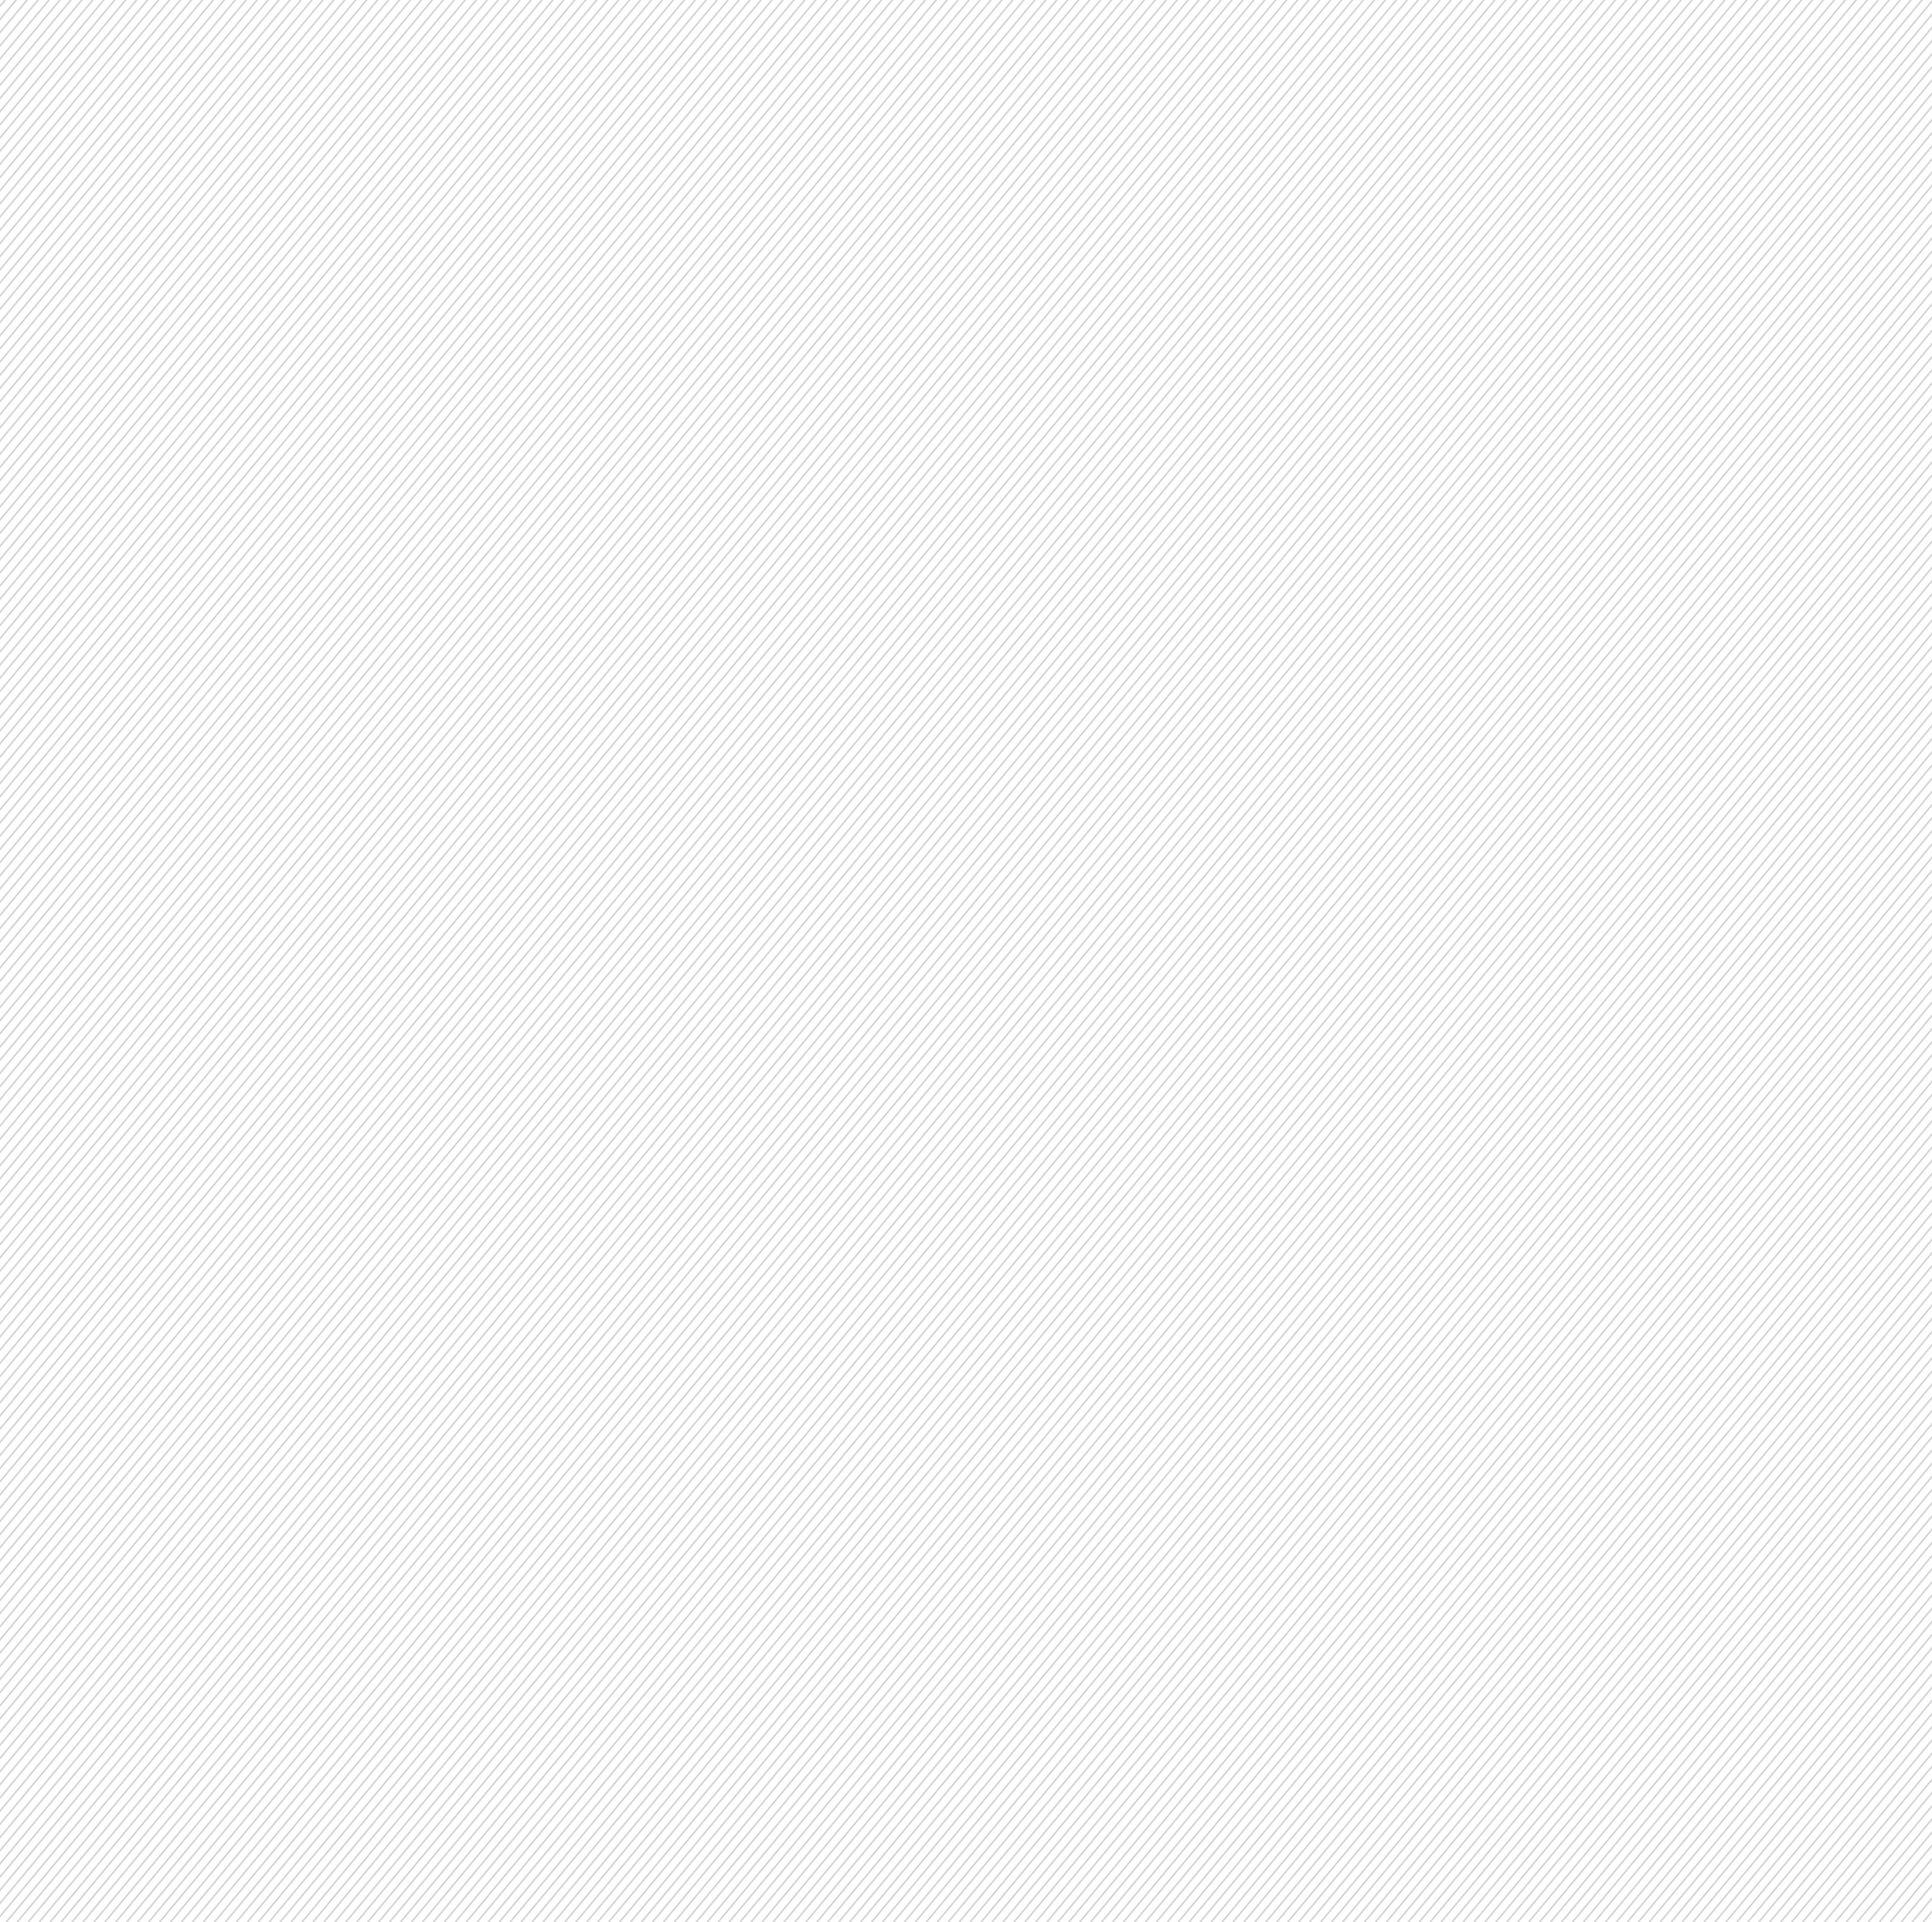 <svg xmlns="http://www.w3.org/2000/svg" xmlns:xlink="http://www.w3.org/1999/xlink" id="Ebene_1" x="0px" y="0px" viewBox="0 0 1500 1492.2" style="enable-background:new 0 0 1500 1492.2;" xml:space="preserve">
<style type="text/css">
	.st0{fill:none;}
	.st1{clip-path:url(#SVGID_2_);}
	.st2{fill:none;stroke:#D2D2D2;stroke-width:1.25;stroke-miterlimit:10;}
	.st3{display:none;}
	.st4{display:inline;fill:url(#SVGID_3_);}
</style>
<pattern y="1492.2" width="118.1" height="142.1" patternUnits="userSpaceOnUse" id="SVGID_4_" viewBox="118.9 -285.6 118.1 142.1" style="overflow:visible;">
	<g>
		<rect x="118.9" y="-285.6" class="st0" width="118.1" height="142.1"></rect>
		<g>
			<rect x="118.9" y="-285.6" class="st0" width="118.1" height="142.1"></rect>
			<g>
				<rect x="118.9" y="-285.6" class="st0" width="118.1" height="142.1"></rect>
				<g>
					<rect x="118.9" y="-285.6" class="st0" width="118.1" height="142.1"></rect>
					<g>
						<rect x="118.9" y="-285.6" class="st0" width="118.1" height="142.1"></rect>
						<g>
							<g>
								<g>
									<g>
										<g>
											<defs>
												<rect id="SVGID_1_" x="118.9" y="-285.6" width="118.1" height="142.1"></rect>
											</defs>
											<clipPath id="SVGID_2_">
												<use xlink:href="#SVGID_1_" style="overflow:visible;"></use>
											</clipPath>
											<g class="st1">
												<polyline class="st2" points="236.7,-427.7 236.7,-427.7 355.7,-284.6             "></polyline>
												<g>
													<polyline class="st2" points="118.6,-427.7 118.6,-427.7 237.6,-284.6              "></polyline>
													<polyline class="st2" points="135.3,-427.7 135.3,-427.7 254.3,-284.6              "></polyline>
													<polyline class="st2" points="152.1,-427.7 152.1,-427.7 271.1,-284.6              "></polyline>
													<polyline class="st2" points="168.8,-427.7 168.8,-427.7 287.8,-284.6              "></polyline>
													<polyline class="st2" points="185.6,-427.7 185.6,-427.7 304.6,-284.6              "></polyline>
													<polyline class="st2" points="202.4,-427.7 202.4,-427.7 321.3,-284.6              "></polyline>
													<polyline class="st2" points="219.1,-427.7 219.1,-427.7 338.1,-284.6              "></polyline>
													<polyline class="st2" points="127,-427.7 127,-427.7 245.9,-284.6              "></polyline>
													<polyline class="st2" points="143.7,-427.7 143.7,-427.7 262.7,-284.6              "></polyline>
													<polyline class="st2" points="160.5,-427.7 160.5,-427.7 279.5,-284.6              "></polyline>
													<polyline class="st2" points="177.2,-427.7 177.2,-427.7 296.2,-284.6              "></polyline>
													<polyline class="st2" points="194,-427.7 194,-427.7 313,-284.6              "></polyline>
													<polyline class="st2" points="210.7,-427.7 210.7,-427.7 329.7,-284.6              "></polyline>
													<polyline class="st2" points="227.5,-427.7 227.5,-427.7 346.5,-284.6              "></polyline>
												</g>
												<g>
													<polyline class="st2" points="0.5,-427.7 0.5,-427.7 119.5,-284.6              "></polyline>
													<polyline class="st2" points="17.2,-427.7 17.2,-427.7 136.2,-284.6              "></polyline>
													<polyline class="st2" points="34,-427.7 34,-427.7 153,-284.6              "></polyline>
													<polyline class="st2" points="50.7,-427.7 50.7,-427.7 169.7,-284.6              "></polyline>
													<polyline class="st2" points="67.5,-427.7 67.5,-427.7 186.5,-284.6              "></polyline>
													<polyline class="st2" points="84.3,-427.7 84.3,-427.7 203.3,-284.6              "></polyline>
													<polyline class="st2" points="101,-427.7 101,-427.7 220,-284.6              "></polyline>
													<polyline class="st2" points="8.9,-427.7 8.9,-427.7 127.8,-284.6              "></polyline>
													<polyline class="st2" points="25.6,-427.7 25.6,-427.7 144.6,-284.6              "></polyline>
													<polyline class="st2" points="42.4,-427.7 42.4,-427.7 161.4,-284.6              "></polyline>
													<polyline class="st2" points="59.1,-427.7 59.1,-427.7 178.1,-284.6              "></polyline>
													<polyline class="st2" points="75.9,-427.7 75.9,-427.7 194.9,-284.6              "></polyline>
													<polyline class="st2" points="92.6,-427.7 92.6,-427.7 211.6,-284.6              "></polyline>
													<polyline class="st2" points="109.4,-427.7 109.4,-427.7 228.4,-284.6              "></polyline>
												</g>
												<polyline class="st2" points="236.7,-285.6 236.7,-285.6 355.7,-142.5             "></polyline>
												<g>
													<polyline class="st2" points="118.6,-285.6 118.6,-285.6 237.6,-142.5              "></polyline>
													<polyline class="st2" points="135.3,-285.6 135.3,-285.6 254.3,-142.5              "></polyline>
													<polyline class="st2" points="152.1,-285.6 152.1,-285.6 271.1,-142.5              "></polyline>
													<polyline class="st2" points="168.8,-285.6 168.8,-285.6 287.8,-142.5              "></polyline>
													<polyline class="st2" points="185.6,-285.6 185.6,-285.6 304.6,-142.5              "></polyline>
													<polyline class="st2" points="202.4,-285.6 202.4,-285.6 321.3,-142.5              "></polyline>
													<polyline class="st2" points="219.1,-285.6 219.1,-285.6 338.1,-142.5              "></polyline>
													<polyline class="st2" points="127,-285.6 127,-285.6 245.9,-142.5              "></polyline>
													<polyline class="st2" points="143.7,-285.6 143.7,-285.6 262.7,-142.5              "></polyline>
													<polyline class="st2" points="160.5,-285.6 160.5,-285.6 279.5,-142.5              "></polyline>
													<polyline class="st2" points="177.2,-285.6 177.2,-285.6 296.2,-142.5              "></polyline>
													<polyline class="st2" points="194,-285.6 194,-285.6 313,-142.5              "></polyline>
													<polyline class="st2" points="210.7,-285.6 210.7,-285.6 329.7,-142.5              "></polyline>
													<polyline class="st2" points="227.5,-285.6 227.5,-285.6 346.5,-142.5              "></polyline>
												</g>
												<g>
													<polyline class="st2" points="0.5,-285.6 0.5,-285.6 119.5,-142.5              "></polyline>
													<polyline class="st2" points="17.2,-285.6 17.2,-285.6 136.2,-142.5              "></polyline>
													<polyline class="st2" points="34,-285.6 34,-285.6 153,-142.5              "></polyline>
													<polyline class="st2" points="50.7,-285.6 50.7,-285.6 169.7,-142.5              "></polyline>
													<polyline class="st2" points="67.5,-285.6 67.5,-285.6 186.5,-142.5              "></polyline>
													<polyline class="st2" points="84.3,-285.6 84.3,-285.6 203.3,-142.5              "></polyline>
													<polyline class="st2" points="101,-285.6 101,-285.6 220,-142.5              "></polyline>
													<polyline class="st2" points="8.9,-285.6 8.9,-285.6 127.8,-142.5              "></polyline>
													<polyline class="st2" points="25.6,-285.6 25.6,-285.6 144.6,-142.5              "></polyline>
													<polyline class="st2" points="42.4,-285.6 42.4,-285.6 161.4,-142.5              "></polyline>
													<polyline class="st2" points="59.1,-285.6 59.1,-285.6 178.1,-142.5              "></polyline>
													<polyline class="st2" points="75.9,-285.6 75.9,-285.6 194.9,-142.5              "></polyline>
													<polyline class="st2" points="92.6,-285.6 92.6,-285.6 211.6,-142.5              "></polyline>
													<polyline class="st2" points="109.4,-285.6 109.4,-285.6 228.4,-142.5              "></polyline>
												</g>
												<polyline class="st2" points="236.7,-143.5 236.7,-143.5 355.7,-0.4             "></polyline>
												<g>
													<polyline class="st2" points="118.6,-143.5 118.6,-143.5 237.6,-0.4              "></polyline>
													<polyline class="st2" points="135.3,-143.5 135.3,-143.5 254.3,-0.4              "></polyline>
													<polyline class="st2" points="152.1,-143.5 152.1,-143.5 271.1,-0.4              "></polyline>
													<polyline class="st2" points="168.8,-143.5 168.8,-143.5 287.8,-0.4              "></polyline>
													<polyline class="st2" points="185.6,-143.5 185.6,-143.5 304.6,-0.4              "></polyline>
													<polyline class="st2" points="202.4,-143.5 202.4,-143.5 321.3,-0.4              "></polyline>
													<polyline class="st2" points="219.1,-143.5 219.1,-143.5 338.1,-0.4              "></polyline>
													<polyline class="st2" points="127,-143.5 127,-143.5 245.9,-0.4              "></polyline>
													<polyline class="st2" points="143.7,-143.5 143.7,-143.5 262.7,-0.4              "></polyline>
													<polyline class="st2" points="160.5,-143.5 160.5,-143.5 279.5,-0.4              "></polyline>
													<polyline class="st2" points="177.2,-143.5 177.2,-143.5 296.2,-0.4              "></polyline>
													<polyline class="st2" points="194,-143.5 194,-143.5 313,-0.4              "></polyline>
													<polyline class="st2" points="210.7,-143.5 210.7,-143.5 329.7,-0.4              "></polyline>
													<polyline class="st2" points="227.5,-143.5 227.5,-143.5 346.5,-0.4              "></polyline>
												</g>
												<g>
													<polyline class="st2" points="0.5,-143.5 0.5,-143.5 119.5,-0.4              "></polyline>
													<polyline class="st2" points="17.2,-143.5 17.2,-143.5 136.2,-0.4              "></polyline>
													<polyline class="st2" points="34,-143.5 34,-143.5 153,-0.4              "></polyline>
													<polyline class="st2" points="50.7,-143.5 50.7,-143.5 169.7,-0.4              "></polyline>
													<polyline class="st2" points="67.5,-143.5 67.5,-143.5 186.5,-0.4              "></polyline>
													<polyline class="st2" points="84.3,-143.5 84.3,-143.5 203.3,-0.4              "></polyline>
													<polyline class="st2" points="101,-143.5 101,-143.5 220,-0.4              "></polyline>
													<polyline class="st2" points="8.9,-143.5 8.9,-143.5 127.8,-0.4              "></polyline>
													<polyline class="st2" points="25.6,-143.5 25.6,-143.5 144.6,-0.4              "></polyline>
													<polyline class="st2" points="42.4,-143.5 42.4,-143.5 161.4,-0.4              "></polyline>
													<polyline class="st2" points="59.1,-143.5 59.1,-143.5 178.1,-0.4              "></polyline>
													<polyline class="st2" points="75.9,-143.5 75.9,-143.5 194.9,-0.4              "></polyline>
													<polyline class="st2" points="92.6,-143.5 92.6,-143.5 211.6,-0.4              "></polyline>
													<polyline class="st2" points="109.4,-143.5 109.4,-143.5 228.4,-0.4              "></polyline>
												</g>
											</g>
										</g>
									</g>
								</g>
							</g>
						</g>
					</g>
				</g>
			</g>
		</g>
	</g>
</pattern>
<g id="Ebene_1_1_" class="st3">
	<pattern id="SVGID_3_" xlink:href="#SVGID_4_" patternTransform="matrix(1 0 0 -1 -1083.1 -56670.715)">
	</pattern>
	<rect x="-153.5" y="-8.5" class="st4" width="2017" height="1517"></rect>
</g>
<g id="Ebene_2">
	<line class="st2" x1="1493.3" y1="-11.5" x2="213.3" y2="1528"></line>
	<line class="st2" x1="1484.8" y1="-11.5" x2="204.8" y2="1528"></line>
	<line class="st2" x1="1476.3" y1="-11.5" x2="196.3" y2="1528"></line>
	<line class="st2" x1="1467.8" y1="-11.5" x2="187.8" y2="1528"></line>
	<line class="st2" x1="1459.3" y1="-11.5" x2="179.3" y2="1528"></line>
	<line class="st2" x1="1450.7" y1="-11.5" x2="170.8" y2="1528"></line>
	<line class="st2" x1="1442.2" y1="-11.5" x2="162.3" y2="1528"></line>
	<line class="st2" x1="1433.7" y1="-11.5" x2="153.8" y2="1528"></line>
	<line class="st2" x1="1425.2" y1="-11.5" x2="145.3" y2="1528"></line>
	<line class="st2" x1="1416.7" y1="-11.5" x2="136.8" y2="1528"></line>
	<line class="st2" x1="1408.2" y1="-11.5" x2="128.2" y2="1528"></line>
	<line class="st2" x1="1399.7" y1="-11.5" x2="119.7" y2="1528"></line>
	<line class="st2" x1="1391.2" y1="-11.5" x2="111.2" y2="1528"></line>
	<line class="st2" x1="1382.7" y1="-11.5" x2="102.7" y2="1528"></line>
	<line class="st2" x1="1374.2" y1="-11.5" x2="94.2" y2="1528"></line>
	<line class="st2" x1="1365.7" y1="-11.5" x2="85.7" y2="1528"></line>
	<line class="st2" x1="1357.2" y1="-11.5" x2="77.2" y2="1528"></line>
	<line class="st2" x1="1348.7" y1="-11.5" x2="68.7" y2="1528"></line>
	<line class="st2" x1="1340.2" y1="-11.5" x2="60.2" y2="1528"></line>
	<line class="st2" x1="1331.7" y1="-11.5" x2="51.7" y2="1528"></line>
	<line class="st2" x1="1323.2" y1="-11.5" x2="43.2" y2="1528"></line>
	<line class="st2" x1="1314.7" y1="-11.5" x2="34.7" y2="1528"></line>
	<line class="st2" x1="1306.2" y1="-11.5" x2="26.2" y2="1528"></line>
	<line class="st2" x1="1297.7" y1="-11.5" x2="17.7" y2="1528"></line>
	<line class="st2" x1="1289.2" y1="-11.5" x2="9.2" y2="1528"></line>
	<line class="st2" x1="1280.7" y1="-11.5" x2="0.7" y2="1528"></line>
	<line class="st2" x1="1272.2" y1="-11.5" x2="-7.8" y2="1528"></line>
	<line class="st2" x1="1263.7" y1="-11.5" x2="-16.3" y2="1528"></line>
	<line class="st2" x1="1255.2" y1="-11.5" x2="-24.8" y2="1528"></line>
	<line class="st2" x1="1246.7" y1="-11.5" x2="-33.3" y2="1528"></line>
	<line class="st2" x1="1238.1" y1="-11.5" x2="-41.8" y2="1528"></line>
	<line class="st2" x1="1229.6" y1="-11.5" x2="-50.3" y2="1528"></line>
	<line class="st2" x1="1221.1" y1="-11.5" x2="-58.8" y2="1528"></line>
	<line class="st2" x1="1212.6" y1="-11.5" x2="-67.3" y2="1528"></line>
	<line class="st2" x1="1204.1" y1="-11.5" x2="-75.8" y2="1528"></line>
	<line class="st2" x1="1195.6" y1="-11.5" x2="-84.3" y2="1528"></line>
	<line class="st2" x1="1187.1" y1="-11.5" x2="-92.9" y2="1528"></line>
	<line class="st2" x1="1178.6" y1="-11.5" x2="-101.4" y2="1528"></line>
	<line class="st2" x1="1170.1" y1="-11.5" x2="-109.9" y2="1528"></line>
	<line class="st2" x1="1161.6" y1="-11.5" x2="-118.4" y2="1528"></line>
	<line class="st2" x1="1153.1" y1="-11.5" x2="-126.9" y2="1528"></line>
	<line class="st2" x1="1144.6" y1="-11.5" x2="-135.4" y2="1528"></line>
	<line class="st2" x1="1136.1" y1="-11.5" x2="-143.9" y2="1528"></line>
	<line class="st2" x1="1127.6" y1="-11.5" x2="-152.4" y2="1528"></line>
	<line class="st2" x1="1119.1" y1="-11.5" x2="-160.9" y2="1528"></line>
	<line class="st2" x1="1110.6" y1="-11.5" x2="-169.4" y2="1528"></line>
	<line class="st2" x1="1102.1" y1="-11.5" x2="-177.9" y2="1528"></line>
	<line class="st2" x1="1093.6" y1="-11.5" x2="-186.4" y2="1528"></line>
	<line class="st2" x1="1085.1" y1="-11.5" x2="-194.9" y2="1528"></line>
	<line class="st2" x1="1076.6" y1="-11.5" x2="-203.4" y2="1528"></line>
	<line class="st2" x1="1068.1" y1="-11.5" x2="-211.9" y2="1528"></line>
	<line class="st2" x1="1059.6" y1="-11.5" x2="-220.4" y2="1528"></line>
	<line class="st2" x1="1051.1" y1="-11.5" x2="-228.9" y2="1528"></line>
	<line class="st2" x1="1042.6" y1="-11.5" x2="-237.4" y2="1528"></line>
	<line class="st2" x1="1034.1" y1="-11.5" x2="-245.9" y2="1528"></line>
	<line class="st2" x1="1025.6" y1="-11.5" x2="-254.4" y2="1528"></line>
	<line class="st2" x1="1017" y1="-11.5" x2="-262.9" y2="1528"></line>
	<line class="st2" x1="1008.5" y1="-11.5" x2="-271.4" y2="1528"></line>
	<line class="st2" x1="1000" y1="-11.5" x2="-279.9" y2="1528"></line>
	<line class="st2" x1="991.5" y1="-11.5" x2="-288.4" y2="1528"></line>
	<line class="st2" x1="983" y1="-11.5" x2="-296.9" y2="1528"></line>
	<line class="st2" x1="974.5" y1="-11.5" x2="-305.5" y2="1528"></line>
	<line class="st2" x1="966" y1="-11.5" x2="-314" y2="1528"></line>
	<line class="st2" x1="957.5" y1="-11.5" x2="-322.5" y2="1528"></line>
	<line class="st2" x1="949" y1="-11.5" x2="-331" y2="1528"></line>
	<line class="st2" x1="940.5" y1="-11.5" x2="-339.5" y2="1528"></line>
	<line class="st2" x1="932" y1="-11.5" x2="-348" y2="1528"></line>
	<line class="st2" x1="923.5" y1="-11.5" x2="-356.5" y2="1528"></line>
	<line class="st2" x1="915" y1="-11.5" x2="-365" y2="1528"></line>
	<line class="st2" x1="906.5" y1="-11.5" x2="-373.5" y2="1528"></line>
	<line class="st2" x1="898" y1="-11.5" x2="-382" y2="1528"></line>
	<line class="st2" x1="889.5" y1="-11.5" x2="-390.5" y2="1528"></line>
	<line class="st2" x1="881" y1="-11.5" x2="-399" y2="1528"></line>
	<line class="st2" x1="872.5" y1="-11.5" x2="-407.5" y2="1528"></line>
	<line class="st2" x1="864" y1="-11.5" x2="-416" y2="1528"></line>
	<line class="st2" x1="855.5" y1="-11.5" x2="-424.5" y2="1528"></line>
	<line class="st2" x1="847" y1="-11.5" x2="-433" y2="1528"></line>
	<line class="st2" x1="838.5" y1="-11.5" x2="-441.5" y2="1528"></line>
	<line class="st2" x1="830" y1="-11.5" x2="-450" y2="1528"></line>
	<line class="st2" x1="821.5" y1="-11.5" x2="-458.5" y2="1528"></line>
	<line class="st2" x1="813" y1="-11.5" x2="-467" y2="1528"></line>
	<line class="st2" x1="804.4" y1="-11.5" x2="-475.5" y2="1528"></line>
	<line class="st2" x1="795.9" y1="-11.5" x2="-484" y2="1528"></line>
	<line class="st2" x1="787.4" y1="-11.5" x2="-492.5" y2="1528"></line>
	<line class="st2" x1="778.9" y1="-11.5" x2="-501" y2="1528"></line>
	<line class="st2" x1="770.4" y1="-11.5" x2="-509.5" y2="1528"></line>
	<line class="st2" x1="761.9" y1="-11.5" x2="-518" y2="1528"></line>
	<line class="st2" x1="753.4" y1="-11.5" x2="-526.6" y2="1528"></line>
	<line class="st2" x1="744.9" y1="-11.5" x2="-535.1" y2="1528"></line>
	<line class="st2" x1="736.4" y1="-11.5" x2="-543.6" y2="1528"></line>
	<line class="st2" x1="727.9" y1="-11.5" x2="-552.1" y2="1528"></line>
	<line class="st2" x1="719.4" y1="-11.5" x2="-560.6" y2="1528"></line>
	<line class="st2" x1="710.9" y1="-11.5" x2="-569.1" y2="1528"></line>
	<line class="st2" x1="702.4" y1="-11.5" x2="-577.6" y2="1528"></line>
	<line class="st2" x1="693.9" y1="-11.5" x2="-586.1" y2="1528"></line>
	<line class="st2" x1="685.4" y1="-11.5" x2="-594.6" y2="1528"></line>
	<line class="st2" x1="676.9" y1="-11.5" x2="-603.1" y2="1528"></line>
	<line class="st2" x1="668.4" y1="-11.5" x2="-611.6" y2="1528"></line>
	<line class="st2" x1="659.9" y1="-11.5" x2="-620.1" y2="1528"></line>
	<line class="st2" x1="651.4" y1="-11.5" x2="-628.6" y2="1528"></line>
	<line class="st2" x1="642.9" y1="-11.5" x2="-637.1" y2="1528"></line>
	<line class="st2" x1="634.4" y1="-11.5" x2="-645.6" y2="1528"></line>
	<line class="st2" x1="625.9" y1="-11.5" x2="-654.1" y2="1528"></line>
	<line class="st2" x1="617.4" y1="-11.5" x2="-662.6" y2="1528"></line>
	<line class="st2" x1="608.9" y1="-11.5" x2="-671.1" y2="1528"></line>
	<line class="st2" x1="600.4" y1="-11.5" x2="-679.6" y2="1528"></line>
	<line class="st2" x1="591.8" y1="-11.5" x2="-688.1" y2="1528"></line>
	<line class="st2" x1="583.3" y1="-11.5" x2="-696.6" y2="1528"></line>
	<line class="st2" x1="574.8" y1="-11.5" x2="-705.1" y2="1528"></line>
	<line class="st2" x1="566.3" y1="-11.5" x2="-713.6" y2="1528"></line>
	<line class="st2" x1="557.8" y1="-11.5" x2="-722.1" y2="1528"></line>
	<line class="st2" x1="549.3" y1="-11.5" x2="-730.6" y2="1528"></line>
	<line class="st2" x1="540.8" y1="-11.5" x2="-739.2" y2="1528"></line>
	<line class="st2" x1="532.3" y1="-11.5" x2="-747.7" y2="1528"></line>
	<line class="st2" x1="523.8" y1="-11.5" x2="-756.2" y2="1528"></line>
	<line class="st2" x1="515.3" y1="-11.5" x2="-764.7" y2="1528"></line>
	<line class="st2" x1="506.8" y1="-11.5" x2="-773.2" y2="1528"></line>
	<line class="st2" x1="498.3" y1="-11.5" x2="-781.7" y2="1528"></line>
	<line class="st2" x1="489.8" y1="-11.5" x2="-790.2" y2="1528"></line>
	<line class="st2" x1="481.3" y1="-11.5" x2="-798.7" y2="1528"></line>
	<line class="st2" x1="472.8" y1="-11.5" x2="-807.2" y2="1528"></line>
	<line class="st2" x1="464.3" y1="-11.5" x2="-815.7" y2="1528"></line>
	<line class="st2" x1="455.8" y1="-11.5" x2="-824.2" y2="1528"></line>
	<line class="st2" x1="447.3" y1="-11.5" x2="-832.7" y2="1528"></line>
	<line class="st2" x1="438.8" y1="-11.5" x2="-841.2" y2="1528"></line>
	<line class="st2" x1="430.3" y1="-11.5" x2="-849.7" y2="1528"></line>
	<line class="st2" x1="421.8" y1="-11.5" x2="-858.2" y2="1528"></line>
	<line class="st2" x1="413.3" y1="-11.5" x2="-866.7" y2="1528"></line>
	<line class="st2" x1="404.8" y1="-11.5" x2="-875.2" y2="1528"></line>
	<line class="st2" x1="396.3" y1="-11.5" x2="-883.7" y2="1528"></line>
	<line class="st2" x1="387.8" y1="-11.5" x2="-892.2" y2="1528"></line>
	<line class="st2" x1="379.3" y1="-11.5" x2="-900.7" y2="1528"></line>
	<line class="st2" x1="370.7" y1="-11.5" x2="-909.2" y2="1528"></line>
	<line class="st2" x1="362.2" y1="-11.5" x2="-917.7" y2="1528"></line>
	<line class="st2" x1="353.7" y1="-11.5" x2="-926.2" y2="1528"></line>
	<line class="st2" x1="345.2" y1="-11.5" x2="-934.7" y2="1528"></line>
	<line class="st2" x1="336.7" y1="-11.5" x2="-943.2" y2="1528"></line>
	<line class="st2" x1="328.2" y1="-11.5" x2="-951.8" y2="1528"></line>
	<line class="st2" x1="319.7" y1="-11.5" x2="-960.3" y2="1528"></line>
	<line class="st2" x1="311.2" y1="-11.5" x2="-968.8" y2="1528"></line>
	<line class="st2" x1="302.7" y1="-11.5" x2="-977.3" y2="1528"></line>
	<line class="st2" x1="294.2" y1="-11.5" x2="-985.8" y2="1528"></line>
	<line class="st2" x1="285.7" y1="-11.5" x2="-994.3" y2="1528"></line>
	<line class="st2" x1="277.2" y1="-11.5" x2="-1002.8" y2="1528"></line>
	<line class="st2" x1="268.7" y1="-11.5" x2="-1011.3" y2="1528"></line>
	<line class="st2" x1="260.2" y1="-11.5" x2="-1019.8" y2="1528"></line>
	<line class="st2" x1="251.7" y1="-11.5" x2="-1028.3" y2="1528"></line>
	<line class="st2" x1="243.2" y1="-11.5" x2="-1036.8" y2="1528"></line>
	<line class="st2" x1="234.7" y1="-11.5" x2="-1045.3" y2="1528"></line>
	<line class="st2" x1="226.2" y1="-11.5" x2="-1053.8" y2="1528"></line>
	<line class="st2" x1="217.7" y1="-11.5" x2="-1062.3" y2="1528"></line>
	<line class="st2" x1="209.2" y1="-11.5" x2="-1070.8" y2="1528"></line>
	<line class="st2" x1="200.7" y1="-11.5" x2="-1079.3" y2="1528"></line>
	<line class="st2" x1="192.2" y1="-11.5" x2="-1087.8" y2="1528"></line>
	<line class="st2" x1="183.7" y1="-11.5" x2="-1096.3" y2="1528"></line>
	<line class="st2" x1="175.2" y1="-11.5" x2="-1104.8" y2="1528"></line>
	<line class="st2" x1="166.7" y1="-11.5" x2="-1113.3" y2="1528"></line>
	<line class="st2" x1="158.1" y1="-11.5" x2="-1121.8" y2="1528"></line>
	<line class="st2" x1="149.6" y1="-11.5" x2="-1130.3" y2="1528"></line>
	<line class="st2" x1="141.1" y1="-11.5" x2="-1138.8" y2="1528"></line>
	<line class="st2" x1="132.6" y1="-11.5" x2="-1147.3" y2="1528"></line>
	<line class="st2" x1="124.1" y1="-11.5" x2="-1155.8" y2="1528"></line>
	<line class="st2" x1="115.6" y1="-11.5" x2="-1164.3" y2="1528"></line>
	<line class="st2" x1="107.1" y1="-11.5" x2="-1172.9" y2="1528"></line>
	<line class="st2" x1="98.6" y1="-11.5" x2="-1181.4" y2="1528"></line>
	<line class="st2" x1="90.1" y1="-11.5" x2="-1189.9" y2="1528"></line>
	<line class="st2" x1="81.6" y1="-11.5" x2="-1198.4" y2="1528"></line>
	<line class="st2" x1="73.1" y1="-11.5" x2="-1206.9" y2="1528"></line>
	<line class="st2" x1="64.6" y1="-11.5" x2="-1215.4" y2="1528"></line>
	<line class="st2" x1="56.1" y1="-11.5" x2="-1223.9" y2="1528"></line>
	<line class="st2" x1="47.6" y1="-11.5" x2="-1232.4" y2="1528"></line>
	<line class="st2" x1="39.1" y1="-11.5" x2="-1240.9" y2="1528"></line>
	<line class="st2" x1="30.6" y1="-11.5" x2="-1249.4" y2="1528"></line>
	<line class="st2" x1="22.1" y1="-11.5" x2="-1257.9" y2="1528"></line>
	<line class="st2" x1="13.6" y1="-11.5" x2="-1266.4" y2="1528"></line>
	<line class="st2" x1="5.1" y1="-11.5" x2="-1274.9" y2="1528"></line>
	<line class="st2" x1="-3.4" y1="-11.5" x2="-1283.4" y2="1528"></line>
	<line class="st2" x1="-11.9" y1="-11.5" x2="-1291.9" y2="1528"></line>
	<line class="st2" x1="-20.4" y1="-11.5" x2="-1300.4" y2="1528"></line>
	<line class="st2" x1="-28.9" y1="-11.5" x2="-1308.9" y2="1528"></line>
	<line class="st2" x1="-37.4" y1="-11.5" x2="-1317.4" y2="1528"></line>
	<line class="st2" x1="1501.8" y1="-11.5" x2="221.8" y2="1528"></line>
	<line class="st2" x1="1510.3" y1="-11.5" x2="230.3" y2="1528"></line>
	<line class="st2" x1="1518.8" y1="-11.5" x2="238.8" y2="1528"></line>
	<line class="st2" x1="1527.3" y1="-11.5" x2="247.3" y2="1528"></line>
	<line class="st2" x1="1535.8" y1="-11.5" x2="255.8" y2="1528"></line>
	<line class="st2" x1="1544.3" y1="-11.5" x2="264.3" y2="1528"></line>
	<line class="st2" x1="1552.8" y1="-11.5" x2="272.8" y2="1528"></line>
	<line class="st2" x1="1561.3" y1="-11.5" x2="281.3" y2="1528"></line>
	<line class="st2" x1="1569.8" y1="-11.5" x2="289.8" y2="1528"></line>
	<line class="st2" x1="1578.3" y1="-11.5" x2="298.3" y2="1528"></line>
	<line class="st2" x1="1586.8" y1="-11.5" x2="306.8" y2="1528"></line>
	<line class="st2" x1="1595.3" y1="-11.5" x2="315.3" y2="1528"></line>
	<line class="st2" x1="1603.8" y1="-11.5" x2="323.8" y2="1528"></line>
	<line class="st2" x1="1612.3" y1="-11.5" x2="332.3" y2="1528"></line>
	<line class="st2" x1="1620.8" y1="-11.5" x2="340.8" y2="1528"></line>
	<line class="st2" x1="1629.3" y1="-11.5" x2="349.4" y2="1528"></line>
	<line class="st2" x1="1637.8" y1="-11.5" x2="357.9" y2="1528"></line>
	<line class="st2" x1="1646.3" y1="-11.5" x2="366.4" y2="1528"></line>
	<line class="st2" x1="1654.8" y1="-11.5" x2="374.9" y2="1528"></line>
	<line class="st2" x1="1663.3" y1="-11.5" x2="383.4" y2="1528"></line>
	<line class="st2" x1="1671.8" y1="-11.5" x2="391.9" y2="1528"></line>
	<line class="st2" x1="1680.4" y1="-11.5" x2="400.4" y2="1528"></line>
	<line class="st2" x1="1688.9" y1="-11.5" x2="408.9" y2="1528"></line>
	<line class="st2" x1="1697.4" y1="-11.5" x2="417.4" y2="1528"></line>
	<line class="st2" x1="1705.9" y1="-11.5" x2="425.9" y2="1528"></line>
	<line class="st2" x1="1714.4" y1="-11.5" x2="434.4" y2="1528"></line>
	<line class="st2" x1="1722.9" y1="-11.5" x2="442.9" y2="1528"></line>
	<line class="st2" x1="1731.4" y1="-11.5" x2="451.4" y2="1528"></line>
	<line class="st2" x1="1739.9" y1="-11.5" x2="459.9" y2="1528"></line>
	<line class="st2" x1="1748.4" y1="-11.5" x2="468.4" y2="1528"></line>
	<line class="st2" x1="1756.9" y1="-11.5" x2="476.9" y2="1528"></line>
	<line class="st2" x1="1765.4" y1="-11.5" x2="485.4" y2="1528"></line>
	<line class="st2" x1="1773.9" y1="-11.5" x2="493.9" y2="1528"></line>
	<line class="st2" x1="1782.4" y1="-11.5" x2="502.4" y2="1528"></line>
	<line class="st2" x1="1790.9" y1="-11.5" x2="510.9" y2="1528"></line>
	<line class="st2" x1="1799.4" y1="-11.5" x2="519.4" y2="1528"></line>
	<line class="st2" x1="1807.9" y1="-11.5" x2="527.9" y2="1528"></line>
	<line class="st2" x1="1816.4" y1="-11.5" x2="536.4" y2="1528"></line>
	<line class="st2" x1="1824.9" y1="-11.5" x2="544.9" y2="1528"></line>
	<line class="st2" x1="1833.4" y1="-11.5" x2="553.4" y2="1528"></line>
	<line class="st2" x1="1841.9" y1="-11.5" x2="562" y2="1528"></line>
	<line class="st2" x1="1850.4" y1="-11.5" x2="570.5" y2="1528"></line>
	<line class="st2" x1="1858.9" y1="-11.5" x2="579" y2="1528"></line>
	<line class="st2" x1="1867.4" y1="-11.5" x2="587.5" y2="1528"></line>
	<line class="st2" x1="1875.9" y1="-11.5" x2="596" y2="1528"></line>
	<line class="st2" x1="1884.4" y1="-11.5" x2="604.5" y2="1528"></line>
	<line class="st2" x1="1893" y1="-11.5" x2="613" y2="1528"></line>
	<line class="st2" x1="1901.5" y1="-11.5" x2="621.5" y2="1528"></line>
	<line class="st2" x1="1910" y1="-11.5" x2="630" y2="1528"></line>
	<line class="st2" x1="1918.5" y1="-11.5" x2="638.5" y2="1528"></line>
	<line class="st2" x1="1927" y1="-11.5" x2="647" y2="1528"></line>
	<line class="st2" x1="1935.5" y1="-11.5" x2="655.5" y2="1528"></line>
	<line class="st2" x1="1944" y1="-11.5" x2="664" y2="1528"></line>
	<line class="st2" x1="1952.5" y1="-11.5" x2="672.5" y2="1528"></line>
	<line class="st2" x1="1961" y1="-11.5" x2="681" y2="1528"></line>
	<line class="st2" x1="1969.5" y1="-11.5" x2="689.5" y2="1528"></line>
	<line class="st2" x1="1978" y1="-11.5" x2="698" y2="1528"></line>
	<line class="st2" x1="1986.5" y1="-11.5" x2="706.5" y2="1528"></line>
	<line class="st2" x1="1995" y1="-11.5" x2="715" y2="1528"></line>
	<line class="st2" x1="2003.5" y1="-11.5" x2="723.5" y2="1528"></line>
	<line class="st2" x1="2012" y1="-11.5" x2="732" y2="1528"></line>
	<line class="st2" x1="2020.5" y1="-11.5" x2="740.5" y2="1528"></line>
	<line class="st2" x1="2029" y1="-11.5" x2="749" y2="1528"></line>
	<line class="st2" x1="2037.5" y1="-11.5" x2="757.5" y2="1528"></line>
	<line class="st2" x1="2046" y1="-11.5" x2="766" y2="1528"></line>
	<line class="st2" x1="2054.5" y1="-11.5" x2="774.5" y2="1528"></line>
	<line class="st2" x1="2063" y1="-11.5" x2="783.1" y2="1528"></line>
	<line class="st2" x1="2071.5" y1="-11.5" x2="791.6" y2="1528"></line>
	<line class="st2" x1="2080" y1="-11.5" x2="800.1" y2="1528"></line>
	<line class="st2" x1="2088.5" y1="-11.5" x2="808.6" y2="1528"></line>
	<line class="st2" x1="2097" y1="-11.5" x2="817.1" y2="1528"></line>
	<line class="st2" x1="2105.6" y1="-11.5" x2="825.6" y2="1528"></line>
	<line class="st2" x1="2114.1" y1="-11.5" x2="834.1" y2="1528"></line>
	<line class="st2" x1="2122.6" y1="-11.5" x2="842.6" y2="1528"></line>
	<line class="st2" x1="2131.1" y1="-11.5" x2="851.1" y2="1528"></line>
	<line class="st2" x1="2139.6" y1="-11.5" x2="859.6" y2="1528"></line>
	<line class="st2" x1="2148.1" y1="-11.5" x2="868.1" y2="1528"></line>
	<line class="st2" x1="2156.6" y1="-11.5" x2="876.6" y2="1528"></line>
	<line class="st2" x1="2165.1" y1="-11.5" x2="885.1" y2="1528"></line>
	<line class="st2" x1="2173.6" y1="-11.5" x2="893.6" y2="1528"></line>
	<line class="st2" x1="2182.1" y1="-11.5" x2="902.1" y2="1528"></line>
	<line class="st2" x1="2190.6" y1="-11.5" x2="910.6" y2="1528"></line>
	<line class="st2" x1="2199.1" y1="-11.5" x2="919.1" y2="1528"></line>
	<line class="st2" x1="2207.6" y1="-11.5" x2="927.6" y2="1528"></line>
	<line class="st2" x1="2216.1" y1="-11.5" x2="936.1" y2="1528"></line>
	<line class="st2" x1="2224.6" y1="-11.5" x2="944.6" y2="1528"></line>
	<line class="st2" x1="2233.1" y1="-11.5" x2="953.1" y2="1528"></line>
	<line class="st2" x1="2241.6" y1="-11.5" x2="961.6" y2="1528"></line>
	<line class="st2" x1="2250.1" y1="-11.5" x2="970.1" y2="1528"></line>
	<line class="st2" x1="2258.6" y1="-11.5" x2="978.6" y2="1528"></line>
	<line class="st2" x1="2267.1" y1="-11.5" x2="987.1" y2="1528"></line>
	<line class="st2" x1="2275.6" y1="-11.5" x2="995.7" y2="1528"></line>
	<line class="st2" x1="2284.1" y1="-11.5" x2="1004.2" y2="1528"></line>
	<line class="st2" x1="2292.6" y1="-11.5" x2="1012.7" y2="1528"></line>
	<line class="st2" x1="2301.1" y1="-11.5" x2="1021.2" y2="1528"></line>
	<line class="st2" x1="2309.6" y1="-11.5" x2="1029.7" y2="1528"></line>
	<line class="st2" x1="2318.1" y1="-11.5" x2="1038.2" y2="1528"></line>
	<line class="st2" x1="2326.7" y1="-11.5" x2="1046.7" y2="1528"></line>
	<line class="st2" x1="2335.2" y1="-11.5" x2="1055.2" y2="1528"></line>
	<line class="st2" x1="2343.7" y1="-11.5" x2="1063.7" y2="1528"></line>
	<line class="st2" x1="2352.2" y1="-11.5" x2="1072.2" y2="1528"></line>
	<line class="st2" x1="2360.7" y1="-11.5" x2="1080.7" y2="1528"></line>
	<line class="st2" x1="2369.2" y1="-11.5" x2="1089.2" y2="1528"></line>
	<line class="st2" x1="2377.7" y1="-11.5" x2="1097.7" y2="1528"></line>
	<line class="st2" x1="2386.2" y1="-11.5" x2="1106.2" y2="1528"></line>
	<line class="st2" x1="2394.7" y1="-11.5" x2="1114.7" y2="1528"></line>
	<line class="st2" x1="2403.2" y1="-11.5" x2="1123.2" y2="1528"></line>
	<line class="st2" x1="2411.7" y1="-11.5" x2="1131.7" y2="1528"></line>
	<line class="st2" x1="2420.2" y1="-11.5" x2="1140.2" y2="1528"></line>
	<line class="st2" x1="2428.7" y1="-11.5" x2="1148.7" y2="1528"></line>
	<line class="st2" x1="2437.2" y1="-11.5" x2="1157.2" y2="1528"></line>
	<line class="st2" x1="2445.7" y1="-11.5" x2="1165.7" y2="1528"></line>
	<line class="st2" x1="2454.2" y1="-11.5" x2="1174.2" y2="1528"></line>
	<line class="st2" x1="2462.7" y1="-11.5" x2="1182.7" y2="1528"></line>
	<line class="st2" x1="2471.2" y1="-11.5" x2="1191.2" y2="1528"></line>
	<line class="st2" x1="2479.7" y1="-11.5" x2="1199.7" y2="1528"></line>
	<line class="st2" x1="2488.2" y1="-11.5" x2="1208.2" y2="1528"></line>
	<line class="st2" x1="2496.7" y1="-11.5" x2="1216.8" y2="1528"></line>
	<line class="st2" x1="2505.2" y1="-11.5" x2="1225.3" y2="1528"></line>
	<line class="st2" x1="2513.7" y1="-11.5" x2="1233.8" y2="1528"></line>
	<line class="st2" x1="2522.2" y1="-11.5" x2="1242.3" y2="1528"></line>
	<line class="st2" x1="2530.7" y1="-11.5" x2="1250.8" y2="1528"></line>
	<line class="st2" x1="2539.3" y1="-11.5" x2="1259.3" y2="1528"></line>
	<line class="st2" x1="2547.8" y1="-11.5" x2="1267.8" y2="1528"></line>
	<line class="st2" x1="2556.3" y1="-11.5" x2="1276.3" y2="1528"></line>
	<line class="st2" x1="2564.8" y1="-11.5" x2="1284.8" y2="1528"></line>
	<line class="st2" x1="2573.3" y1="-11.5" x2="1293.3" y2="1528"></line>
	<line class="st2" x1="2581.8" y1="-11.5" x2="1301.8" y2="1528"></line>
	<line class="st2" x1="2590.3" y1="-11.5" x2="1310.3" y2="1528"></line>
	<line class="st2" x1="2598.8" y1="-11.5" x2="1318.8" y2="1528"></line>
	<line class="st2" x1="2607.3" y1="-11.5" x2="1327.3" y2="1528"></line>
	<line class="st2" x1="2615.8" y1="-11.5" x2="1335.8" y2="1528"></line>
	<line class="st2" x1="2624.3" y1="-11.5" x2="1344.3" y2="1528"></line>
	<line class="st2" x1="2632.8" y1="-11.5" x2="1352.8" y2="1528"></line>
	<line class="st2" x1="2641.3" y1="-11.5" x2="1361.3" y2="1528"></line>
	<line class="st2" x1="2649.8" y1="-11.5" x2="1369.8" y2="1528"></line>
	<line class="st2" x1="2658.3" y1="-11.5" x2="1378.3" y2="1528"></line>
	<line class="st2" x1="2666.8" y1="-11.5" x2="1386.8" y2="1528"></line>
	<line class="st2" x1="2675.3" y1="-11.5" x2="1395.3" y2="1528"></line>
	<line class="st2" x1="2683.8" y1="-11.5" x2="1403.8" y2="1528"></line>
	<line class="st2" x1="2692.3" y1="-11.5" x2="1412.3" y2="1528"></line>
	<line class="st2" x1="2700.8" y1="-11.5" x2="1420.8" y2="1528"></line>
	<line class="st2" x1="2709.3" y1="-11.5" x2="1429.4" y2="1528"></line>
	<line class="st2" x1="2717.8" y1="-11.5" x2="1437.9" y2="1528"></line>
	<line class="st2" x1="2726.3" y1="-11.5" x2="1446.4" y2="1528"></line>
	<line class="st2" x1="2734.8" y1="-11.5" x2="1454.9" y2="1528"></line>
	<line class="st2" x1="2743.3" y1="-11.5" x2="1463.4" y2="1528"></line>
	<line class="st2" x1="2751.8" y1="-11.5" x2="1471.9" y2="1528"></line>
	<line class="st2" x1="2760.4" y1="-11.5" x2="1480.4" y2="1528"></line>
	<line class="st2" x1="2768.9" y1="-11.5" x2="1488.9" y2="1528"></line>
	<line class="st2" x1="2777.4" y1="-11.5" x2="1497.4" y2="1528"></line>
	<line class="st2" x1="2785.9" y1="-11.5" x2="1505.9" y2="1528"></line>
</g>
</svg>